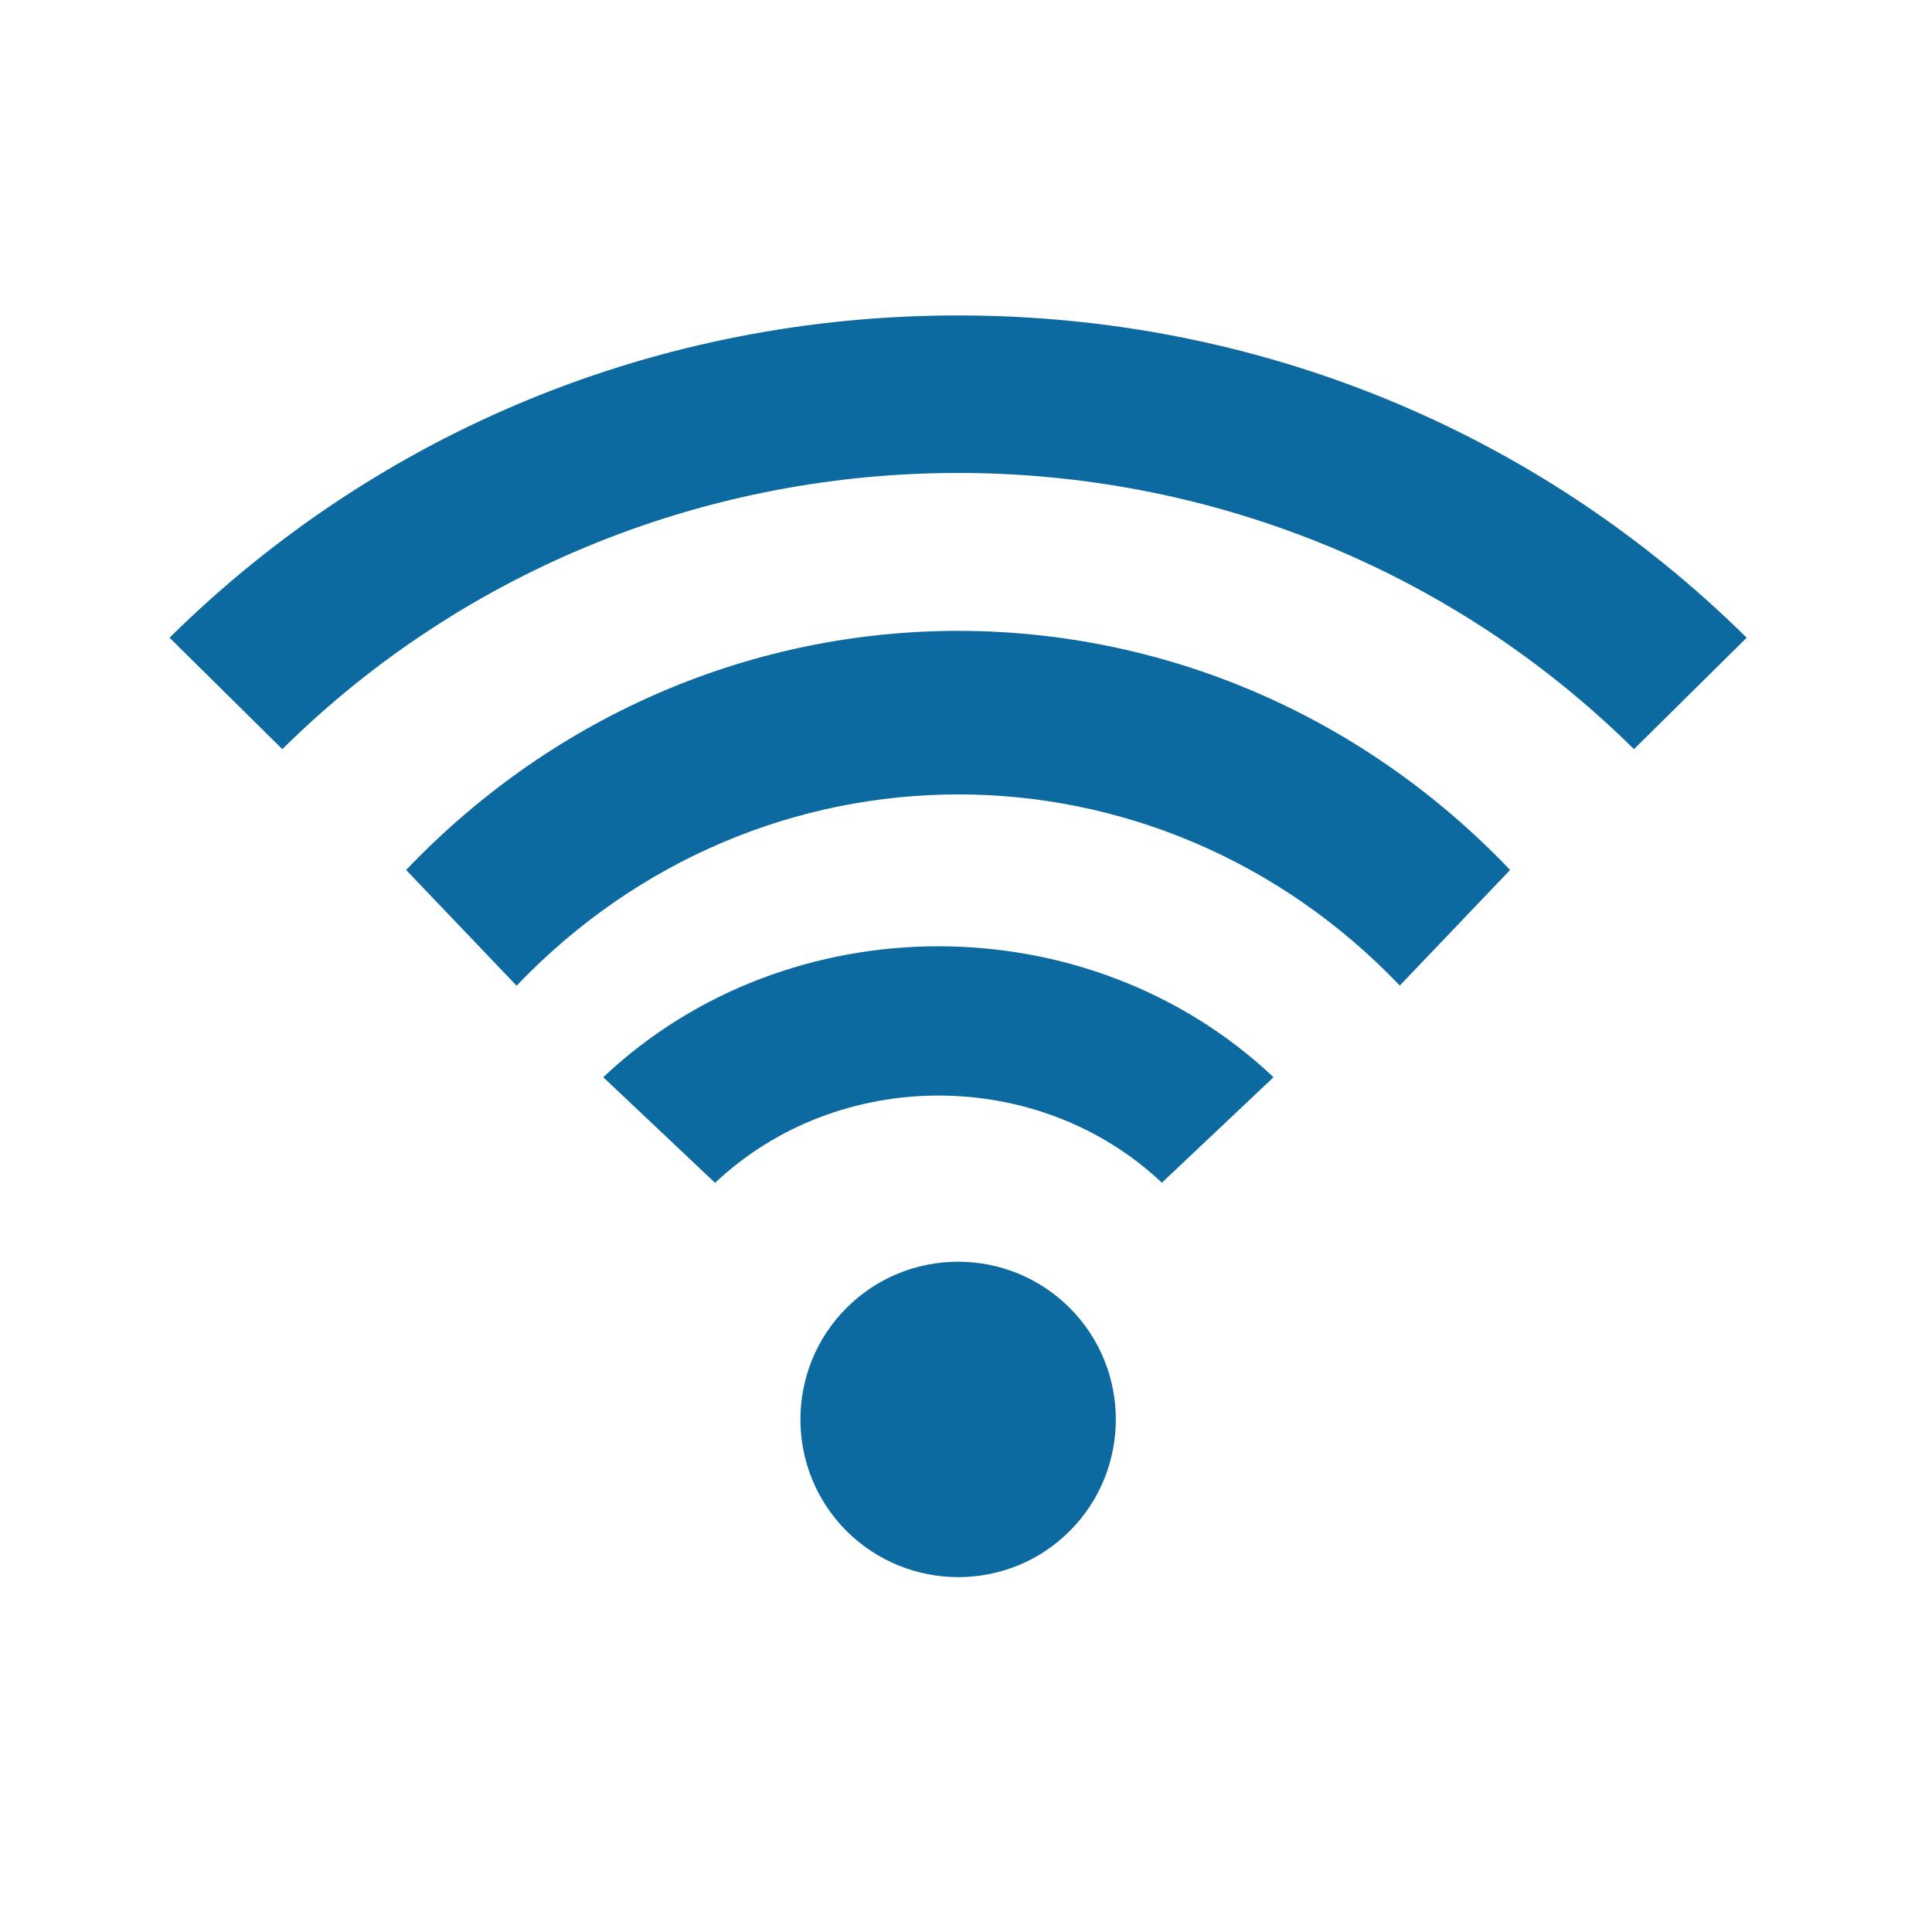 <svg width="49" height="49" viewBox="0 0 49 49" fill="none" xmlns="http://www.w3.org/2000/svg">
<g clip-path="url(#clip0_3294_19427)">
<path d="M41.441 19C31.99 9.66 16.61 9.66 7.16 19L4.3 16.174C9.631 10.906 16.739 8 24.3 8C31.861 8 38.969 10.906 44.3 16.174L41.441 19Z" fill="#0D6AA0"/>
<path d="M35.506 25C29.331 18.531 19.277 18.531 13.102 25L10.3 22.064C18.018 13.979 30.582 13.979 38.3 22.064L35.498 25H35.506Z" fill="#0D6AA0"/>
<path d="M29.472 30C26.348 27.048 21.261 27.048 18.136 30L15.3 27.321C19.987 22.893 27.613 22.893 32.3 27.321L29.464 30H29.472Z" fill="#0D6AA0"/>
<path d="M24.304 40C23.279 40 22.255 39.608 21.471 38.831C19.91 37.27 19.91 34.732 21.471 33.171C23.031 31.61 25.569 31.61 27.13 33.171C28.69 34.732 28.69 37.27 27.13 38.831C26.345 39.616 25.321 40 24.296 40H24.304Z" fill="#0D6AA0"/>
</g>
<defs>
<clipPath id="clip0_3294_19427">
<rect width="48" height="48" fill="white" transform="translate(0.5 0.19)"/>
</clipPath>
</defs>
</svg>
